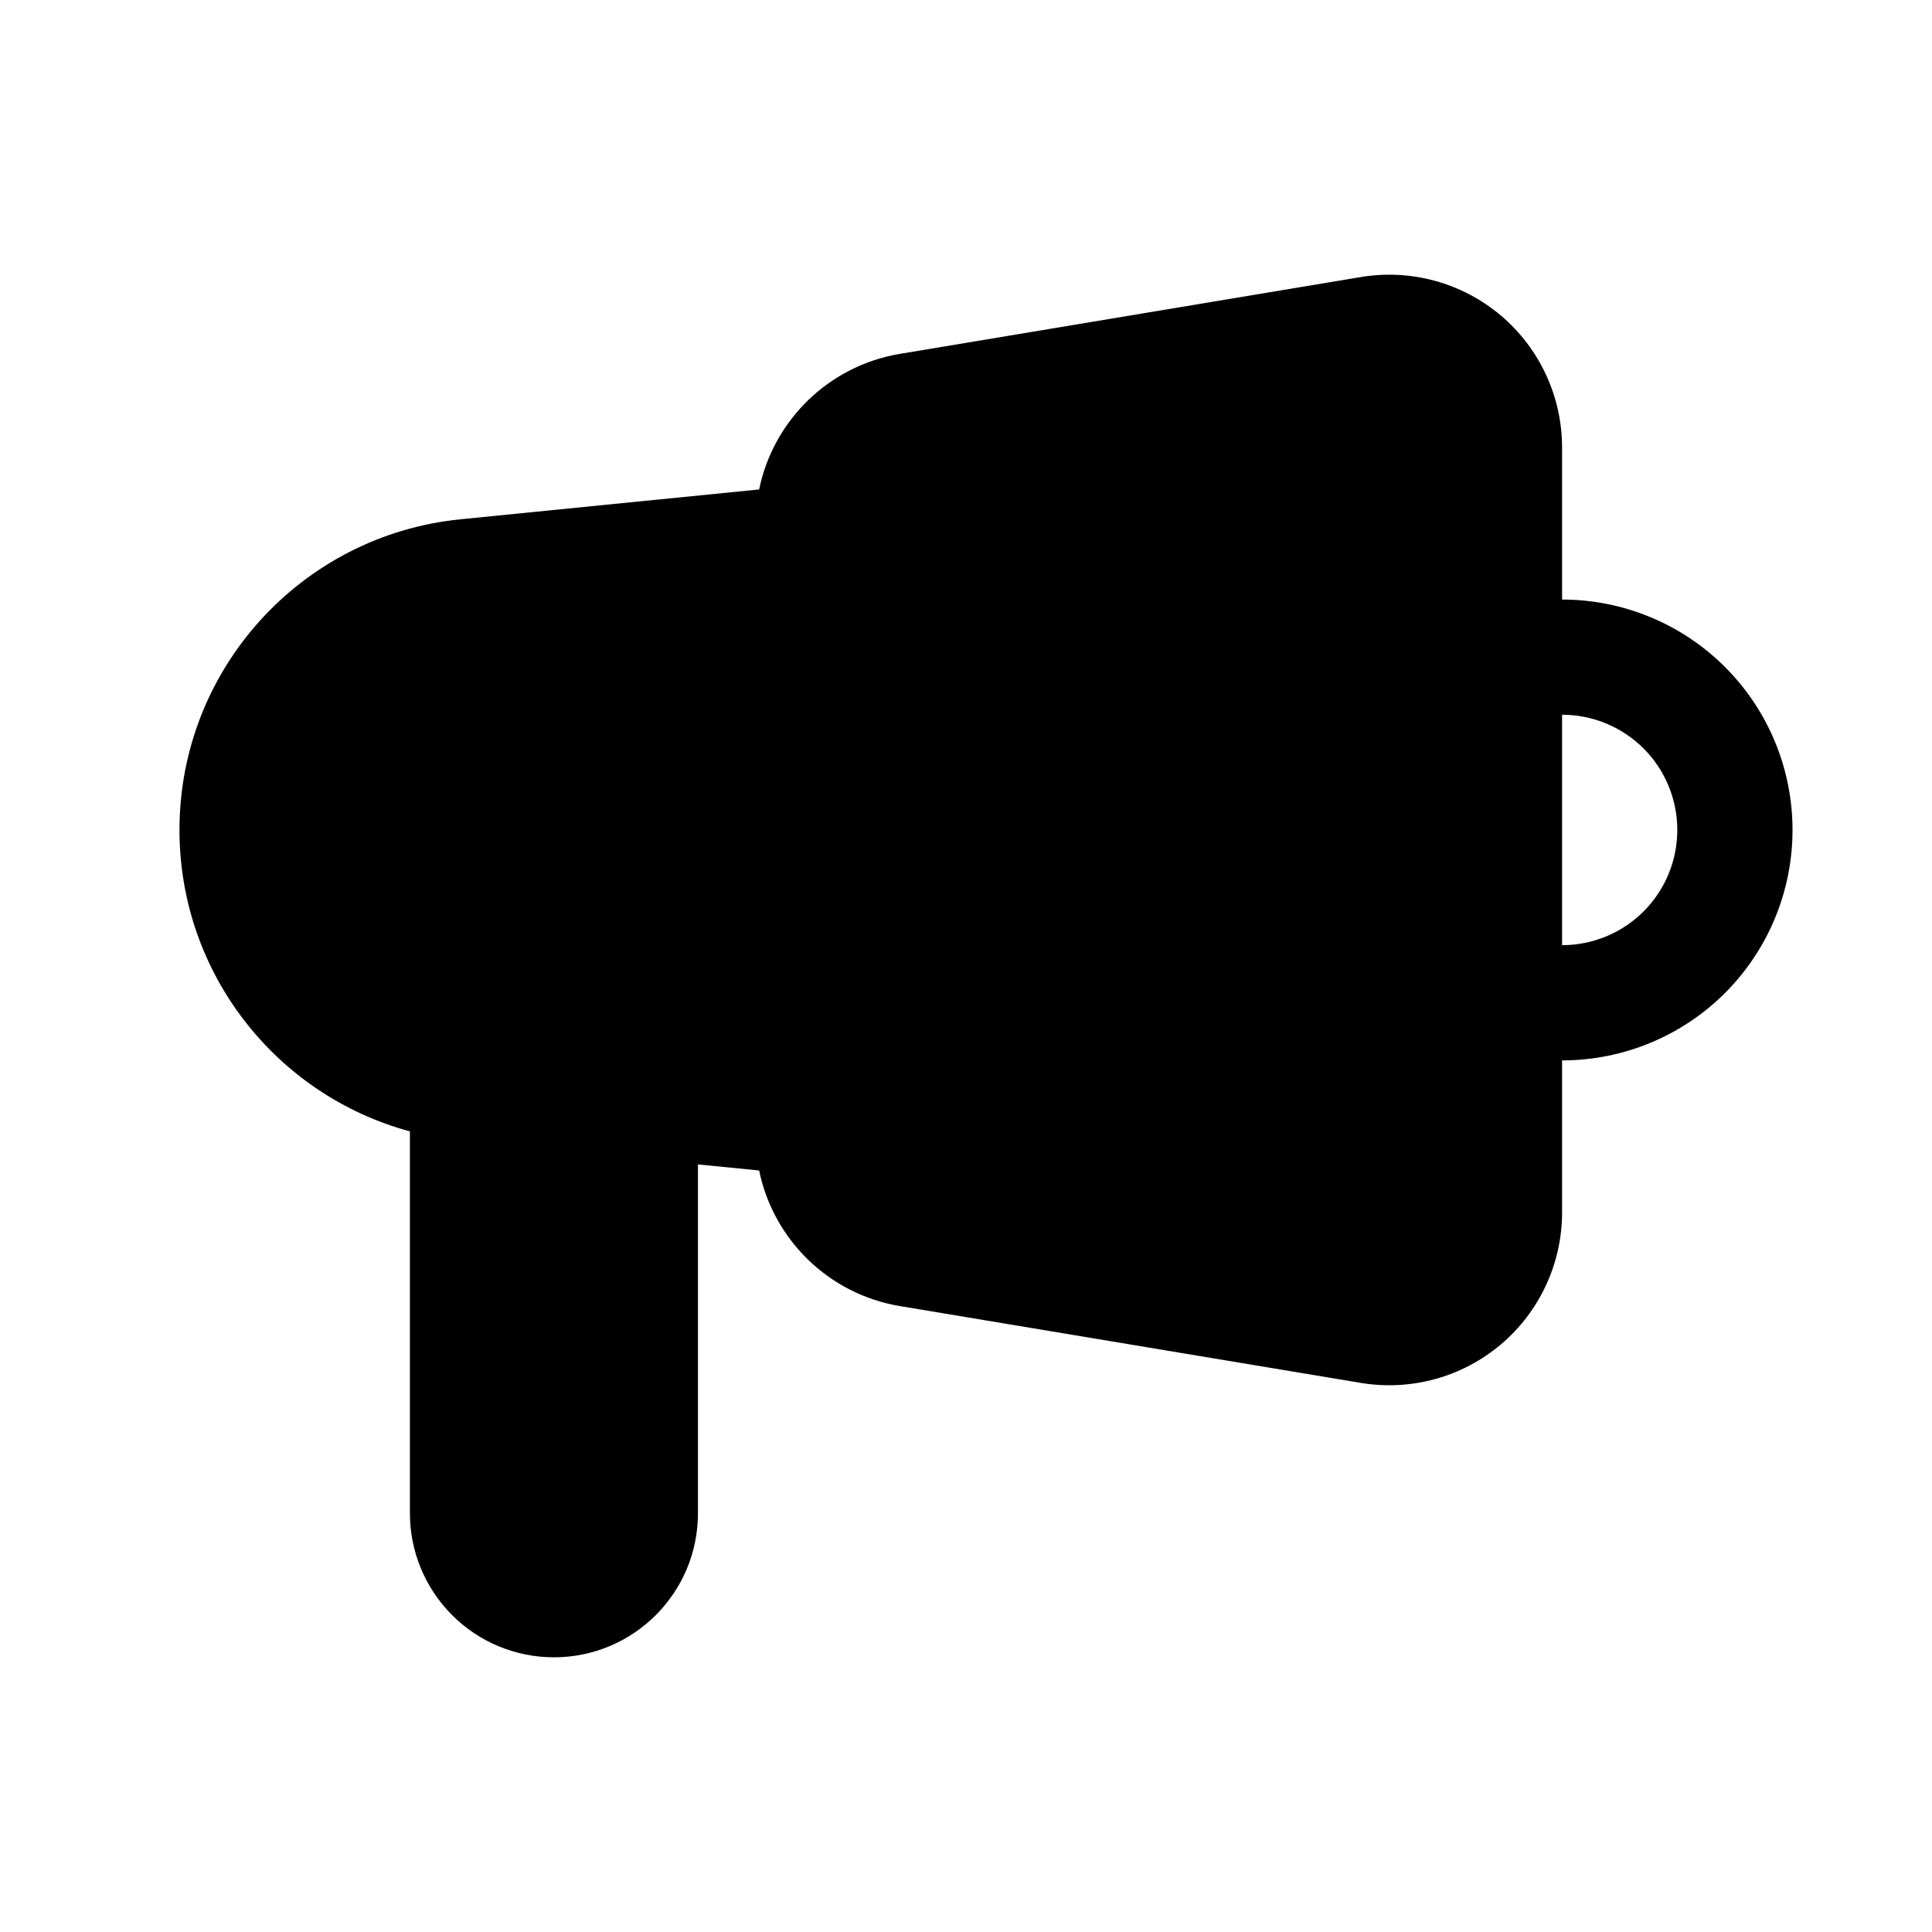 <?xml version="1.0" encoding="UTF-8"?>
<!-- Uploaded to: SVG Repo, www.svgrepo.com, Generator: SVG Repo Mixer Tools -->
<svg fill="#000000" width="800px" height="800px" version="1.1" viewBox="144 144 512 512" xmlns="http://www.w3.org/2000/svg">
 <path d="m345.18 273.71c3.738-18.23 18.367-32.777 37.328-35.938 31.785-5.301 86.273-14.383 122.13-20.352 13.285-2.215 26.871 1.527 37.145 10.227 10.262 8.703 16.184 21.48 16.184 34.949v40.289c16.199 0 31.742 6.441 43.191 17.891 11.449 11.449 17.879 26.977 17.879 43.176h-15.27 15.27c0 16.199-6.43 31.727-17.879 43.191-11.449 11.449-26.992 17.875-43.191 17.875v40.289c0 13.469-5.922 26.246-16.184 34.949-10.273 8.699-23.859 12.441-37.145 10.227-35.859-5.969-90.348-15.051-122.13-20.352-18.961-3.16-33.59-17.707-37.328-35.938l-16.215-1.617v92.457c0 21.082-17.082 38.168-38.168 38.168v-15.27 15.27c-10.121 0-19.832-4.016-26.977-11.176-7.16-7.16-11.191-16.871-11.191-26.992v-101.21c-35.48-9.586-61.066-41.969-61.066-79.844v-0.062c0-42.488 32.215-78.074 74.488-82.305zm-54.383 294.22v-2 2zm267.17-234.52v61.07c8.109 0 15.879-3.223 21.605-8.949 5.723-5.723 8.93-13.48 8.93-21.586h15.266-15.266c0-8.09-3.207-15.863-8.93-21.586-5.727-5.727-13.496-8.949-21.605-8.949z" fill-rule="evenodd"/>
</svg>